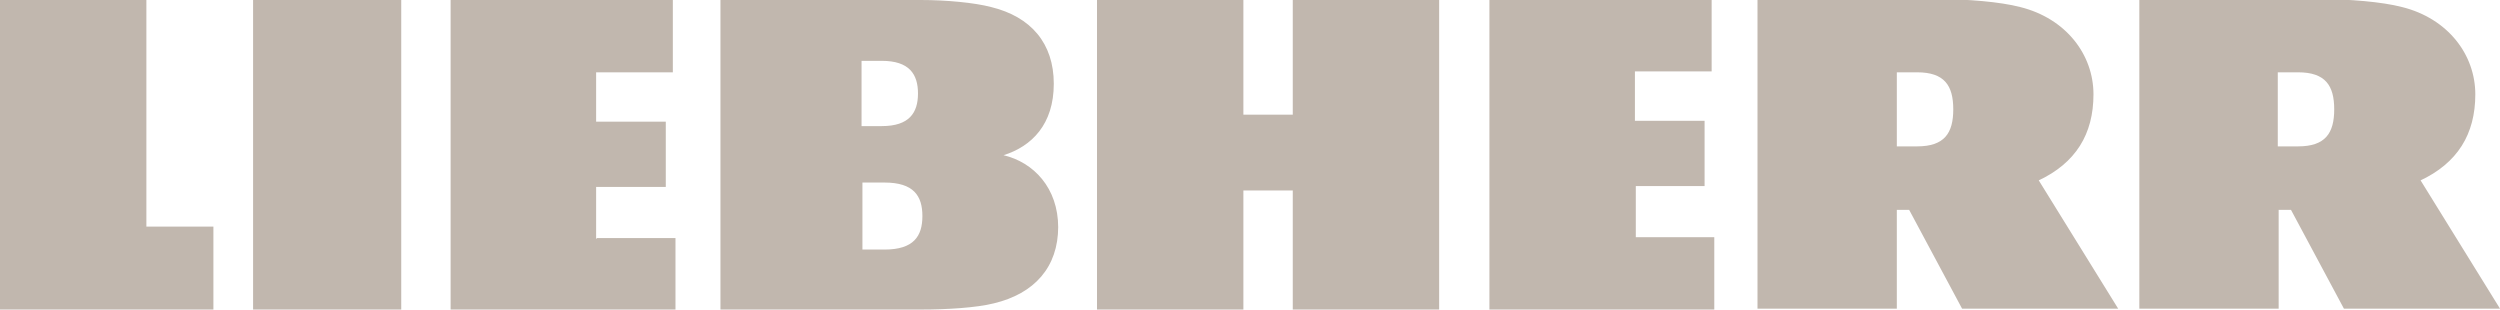 <?xml version="1.0" encoding="UTF-8"?>
<svg id="Laag_1" xmlns="http://www.w3.org/2000/svg" version="1.1" viewBox="0 0 283.5 35.1">
  <!-- Generator: Adobe Illustrator 29.6.1, SVG Export Plug-In . SVG Version: 2.1.1 Build 9)  -->
  <defs>
    <style>
      .st0 {
        fill: #c1b7ae;
      }
    </style>
  </defs>
  <path class="st0" d="M67.7,27h8.9v8.2h-25.5V0h25.2v8.2h-8.7v5.6h7.9v7.4h-7.9v5.9h0ZM28.7,35.1h16.8V0h-16.8v35.1ZM16.6,0H0v35.1h24.2v-9.4h-7.6V0ZM185.4,21.1h7.9v-7.4h-7.9v-5.6h8.7V0h-25.2v35.1h25.5v-8.2h-8.9v-5.9h-.1ZM120,25.7c0,4.6-2.7,7.6-7.3,8.7-2,.5-5.3.7-8.2.7h-22.8V0h22.7c2.9,0,6.1.3,8,.8,4.5,1.1,7.1,4.1,7.1,8.7s-2.5,7.1-5.7,8.1c3.4.8,6.2,3.7,6.2,8.2M97.7,14.3h2.3c3.1,0,4.1-1.5,4.1-3.7s-1-3.7-4.1-3.7h-2.3v7.4ZM104.6,24.5c0-2.3-1-3.8-4.3-3.8h-2.5v7.6h2.5c3.3,0,4.3-1.5,4.3-3.8M146.6,13h-5.6V0h-16.6v35.1h16.6v-13.5h5.6v13.5h16.6V0h-16.6v13ZM274.4,20.5c4.3-2,6.3-5.3,6.3-9.8s-3.1-8.6-8.3-9.9c-2.3-.6-6-.9-9.4-.9h-20.4v35.1h15.8v-11.2h1.4l6,11.2h17.7l-9.1-14.7v.2ZM260.6,16.6h-2.3v-8.4h2.3c3.1,0,4.1,1.5,4.1,4.2s-1,4.2-4.1,4.2M231.1,20.5c4.3-2,6.3-5.3,6.3-9.8s-3.1-8.6-8.3-9.9c-2.3-.6-6-.9-9.4-.9h-20.4v35.1h15.8v-11.2h1.4l6,11.2h17.7l-9.1-14.7v.2ZM217.4,16.6h-2.3v-8.4h2.3c3.1,0,4.1,1.5,4.1,4.2s-1,4.2-4.1,4.2"/>
</svg>
